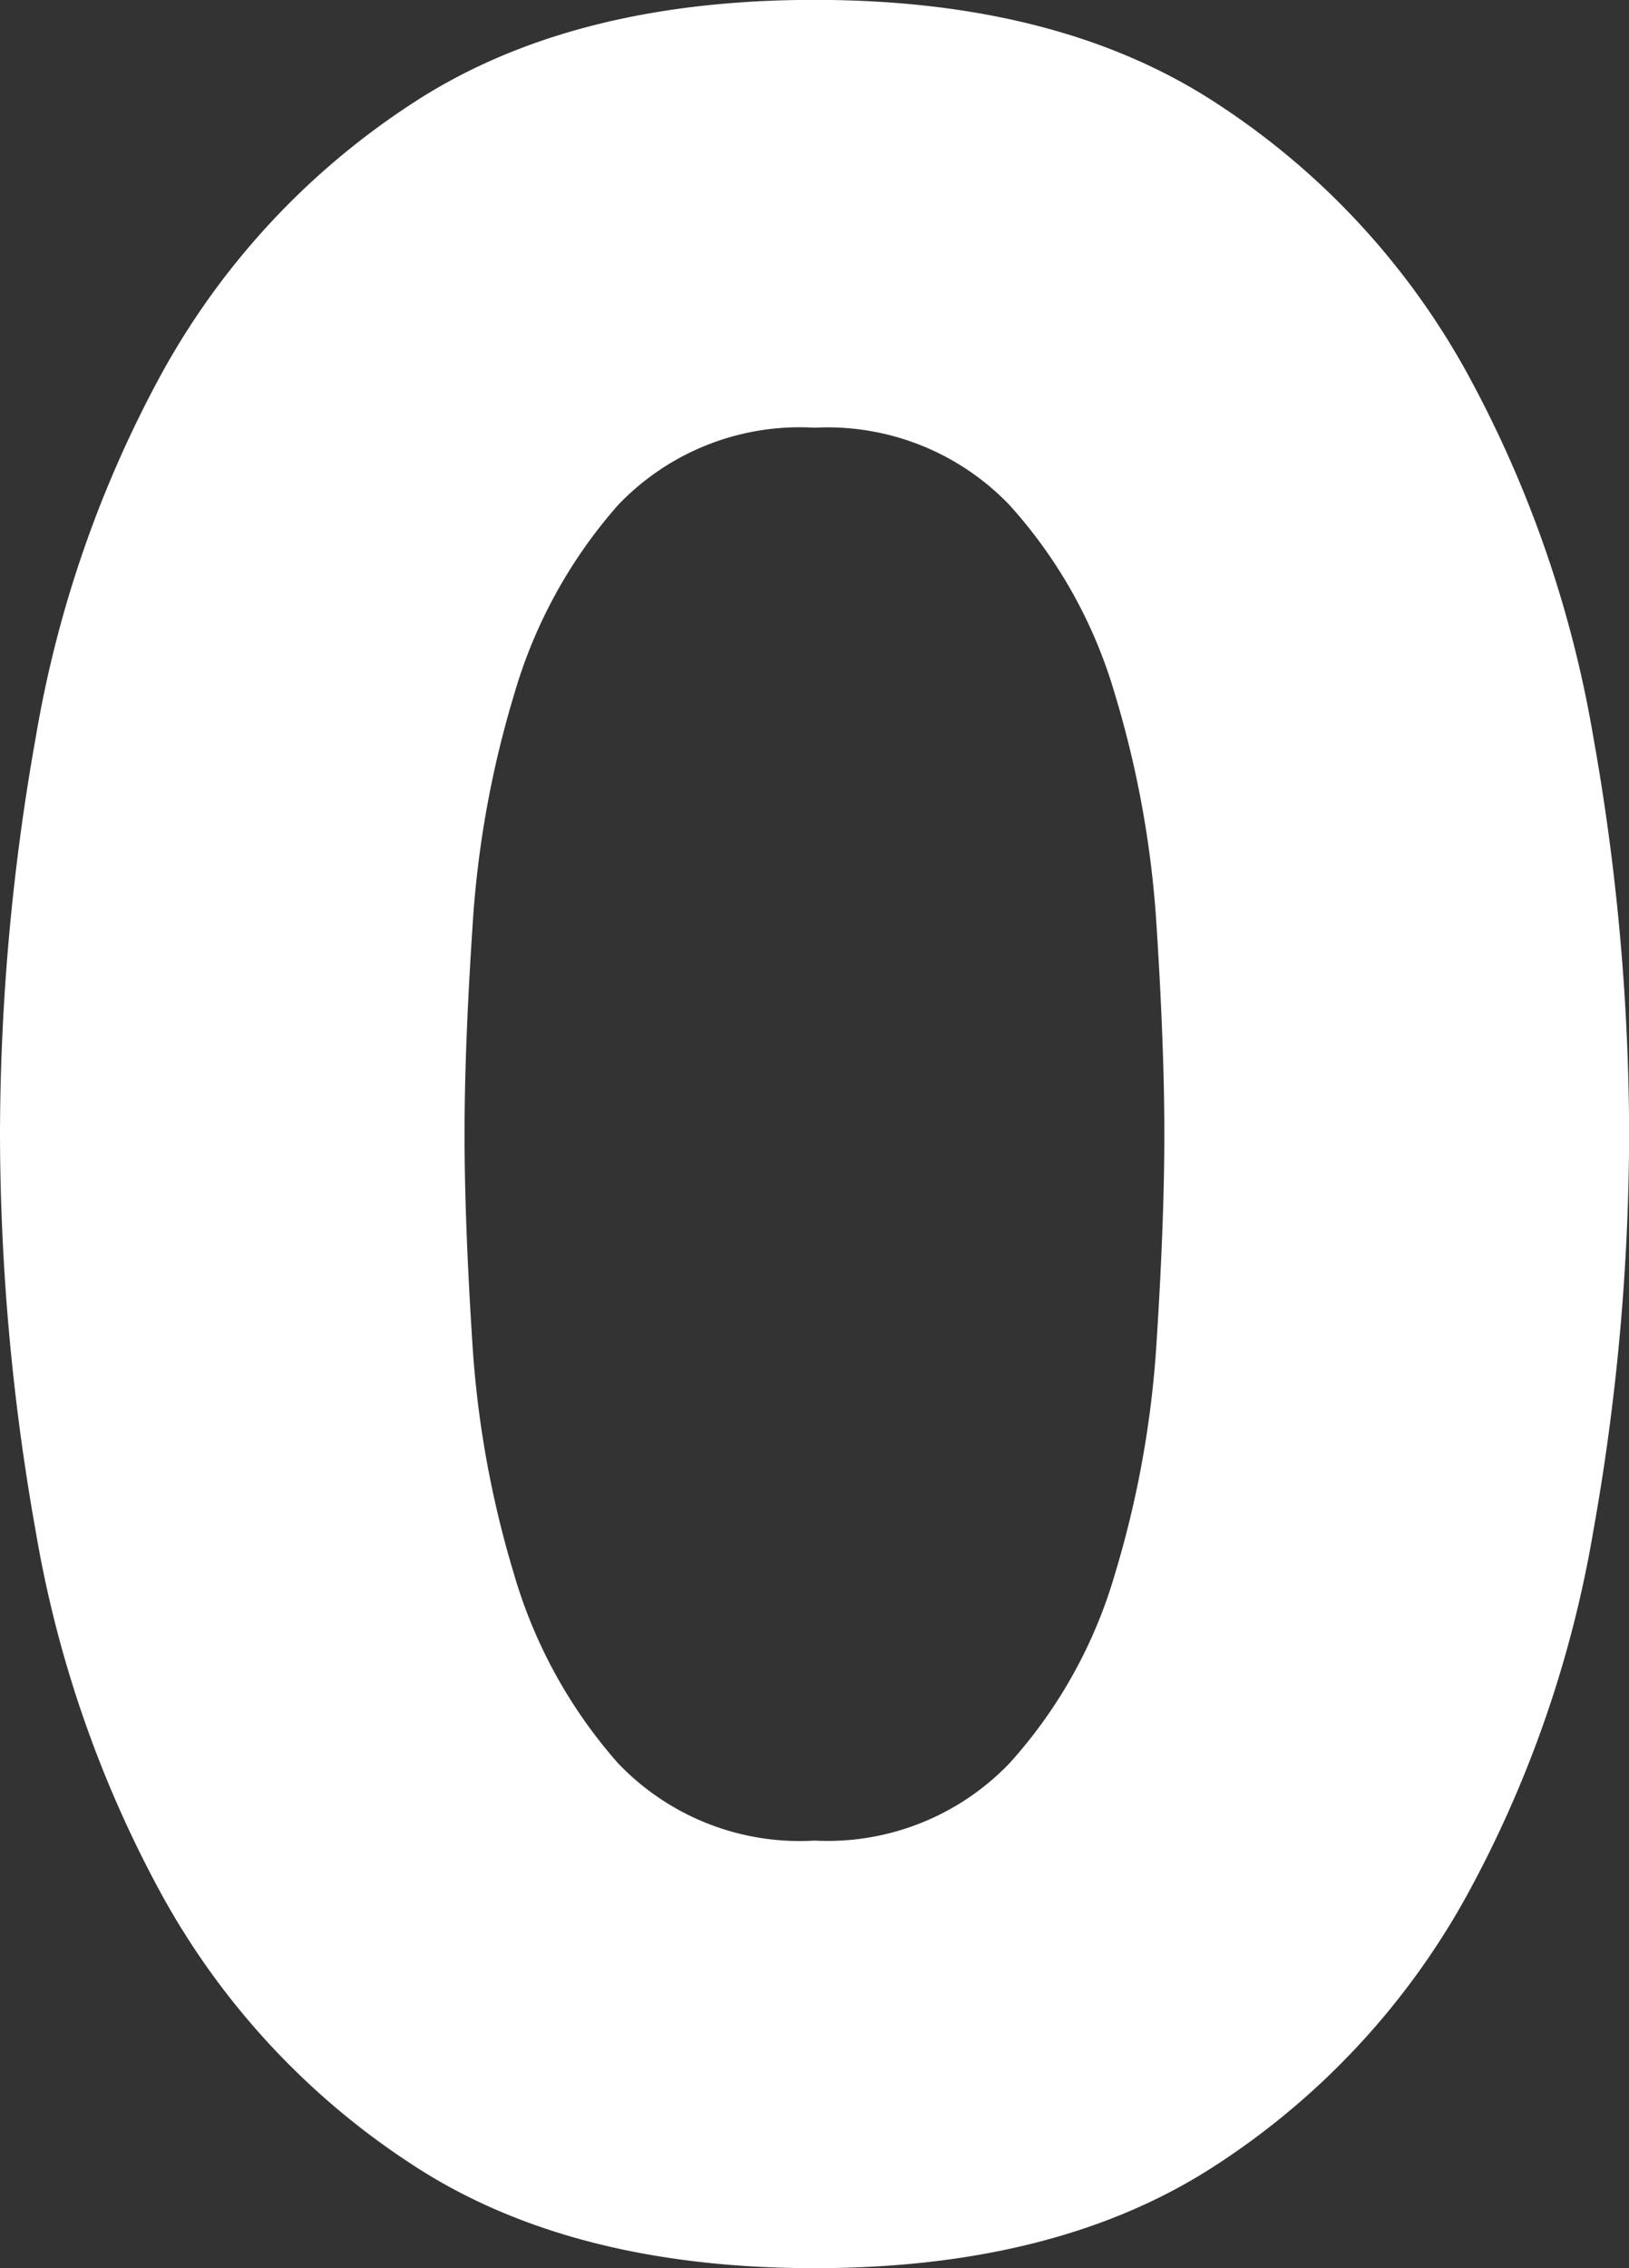 <svg xmlns="http://www.w3.org/2000/svg" width="54.704" height="76.128" viewBox="0 0 54.704 76.128">
  <rect x="0" y="0" width="54.704" height="76.128" fill="#333333" stroke="none"/>
  <path id="Path_3542" data-name="Path 3542" d="M7.148,67.184a76.309,76.309,0,0,1,1.2-13.312A39,39,0,0,1,12.608,41.6a25.393,25.393,0,0,1,8.372-9q5.3-3.484,13.52-3.484T48.02,32.6a25.393,25.393,0,0,1,8.372,9,39,39,0,0,1,4.264,12.272,76.309,76.309,0,0,1,1.2,13.312,76.309,76.309,0,0,1-1.2,13.312,39,39,0,0,1-4.264,12.272,25.393,25.393,0,0,1-8.372,9q-5.3,3.484-13.52,3.484t-13.52-3.484a25.393,25.393,0,0,1-8.372-9A39,39,0,0,1,8.344,80.5,76.309,76.309,0,0,1,7.148,67.184Zm15.6,0q0,2.912.26,6.968a34.054,34.054,0,0,0,1.4,7.8A16.566,16.566,0,0,0,27.9,88.3a8.427,8.427,0,0,0,6.6,2.6,8.462,8.462,0,0,0,6.552-2.6,16.208,16.208,0,0,0,3.536-6.344,34.054,34.054,0,0,0,1.4-7.8q.26-4.056.26-6.968t-.26-6.968a34.054,34.054,0,0,0-1.4-7.8,16.208,16.208,0,0,0-3.536-6.344,8.462,8.462,0,0,0-6.552-2.6,8.427,8.427,0,0,0-6.6,2.6,16.566,16.566,0,0,0-3.484,6.344,34.054,34.054,0,0,0-1.4,7.8Q22.748,64.272,22.748,67.184Z" transform="translate(-7.148 -29.12)" fill="#fff"/>
</svg>
